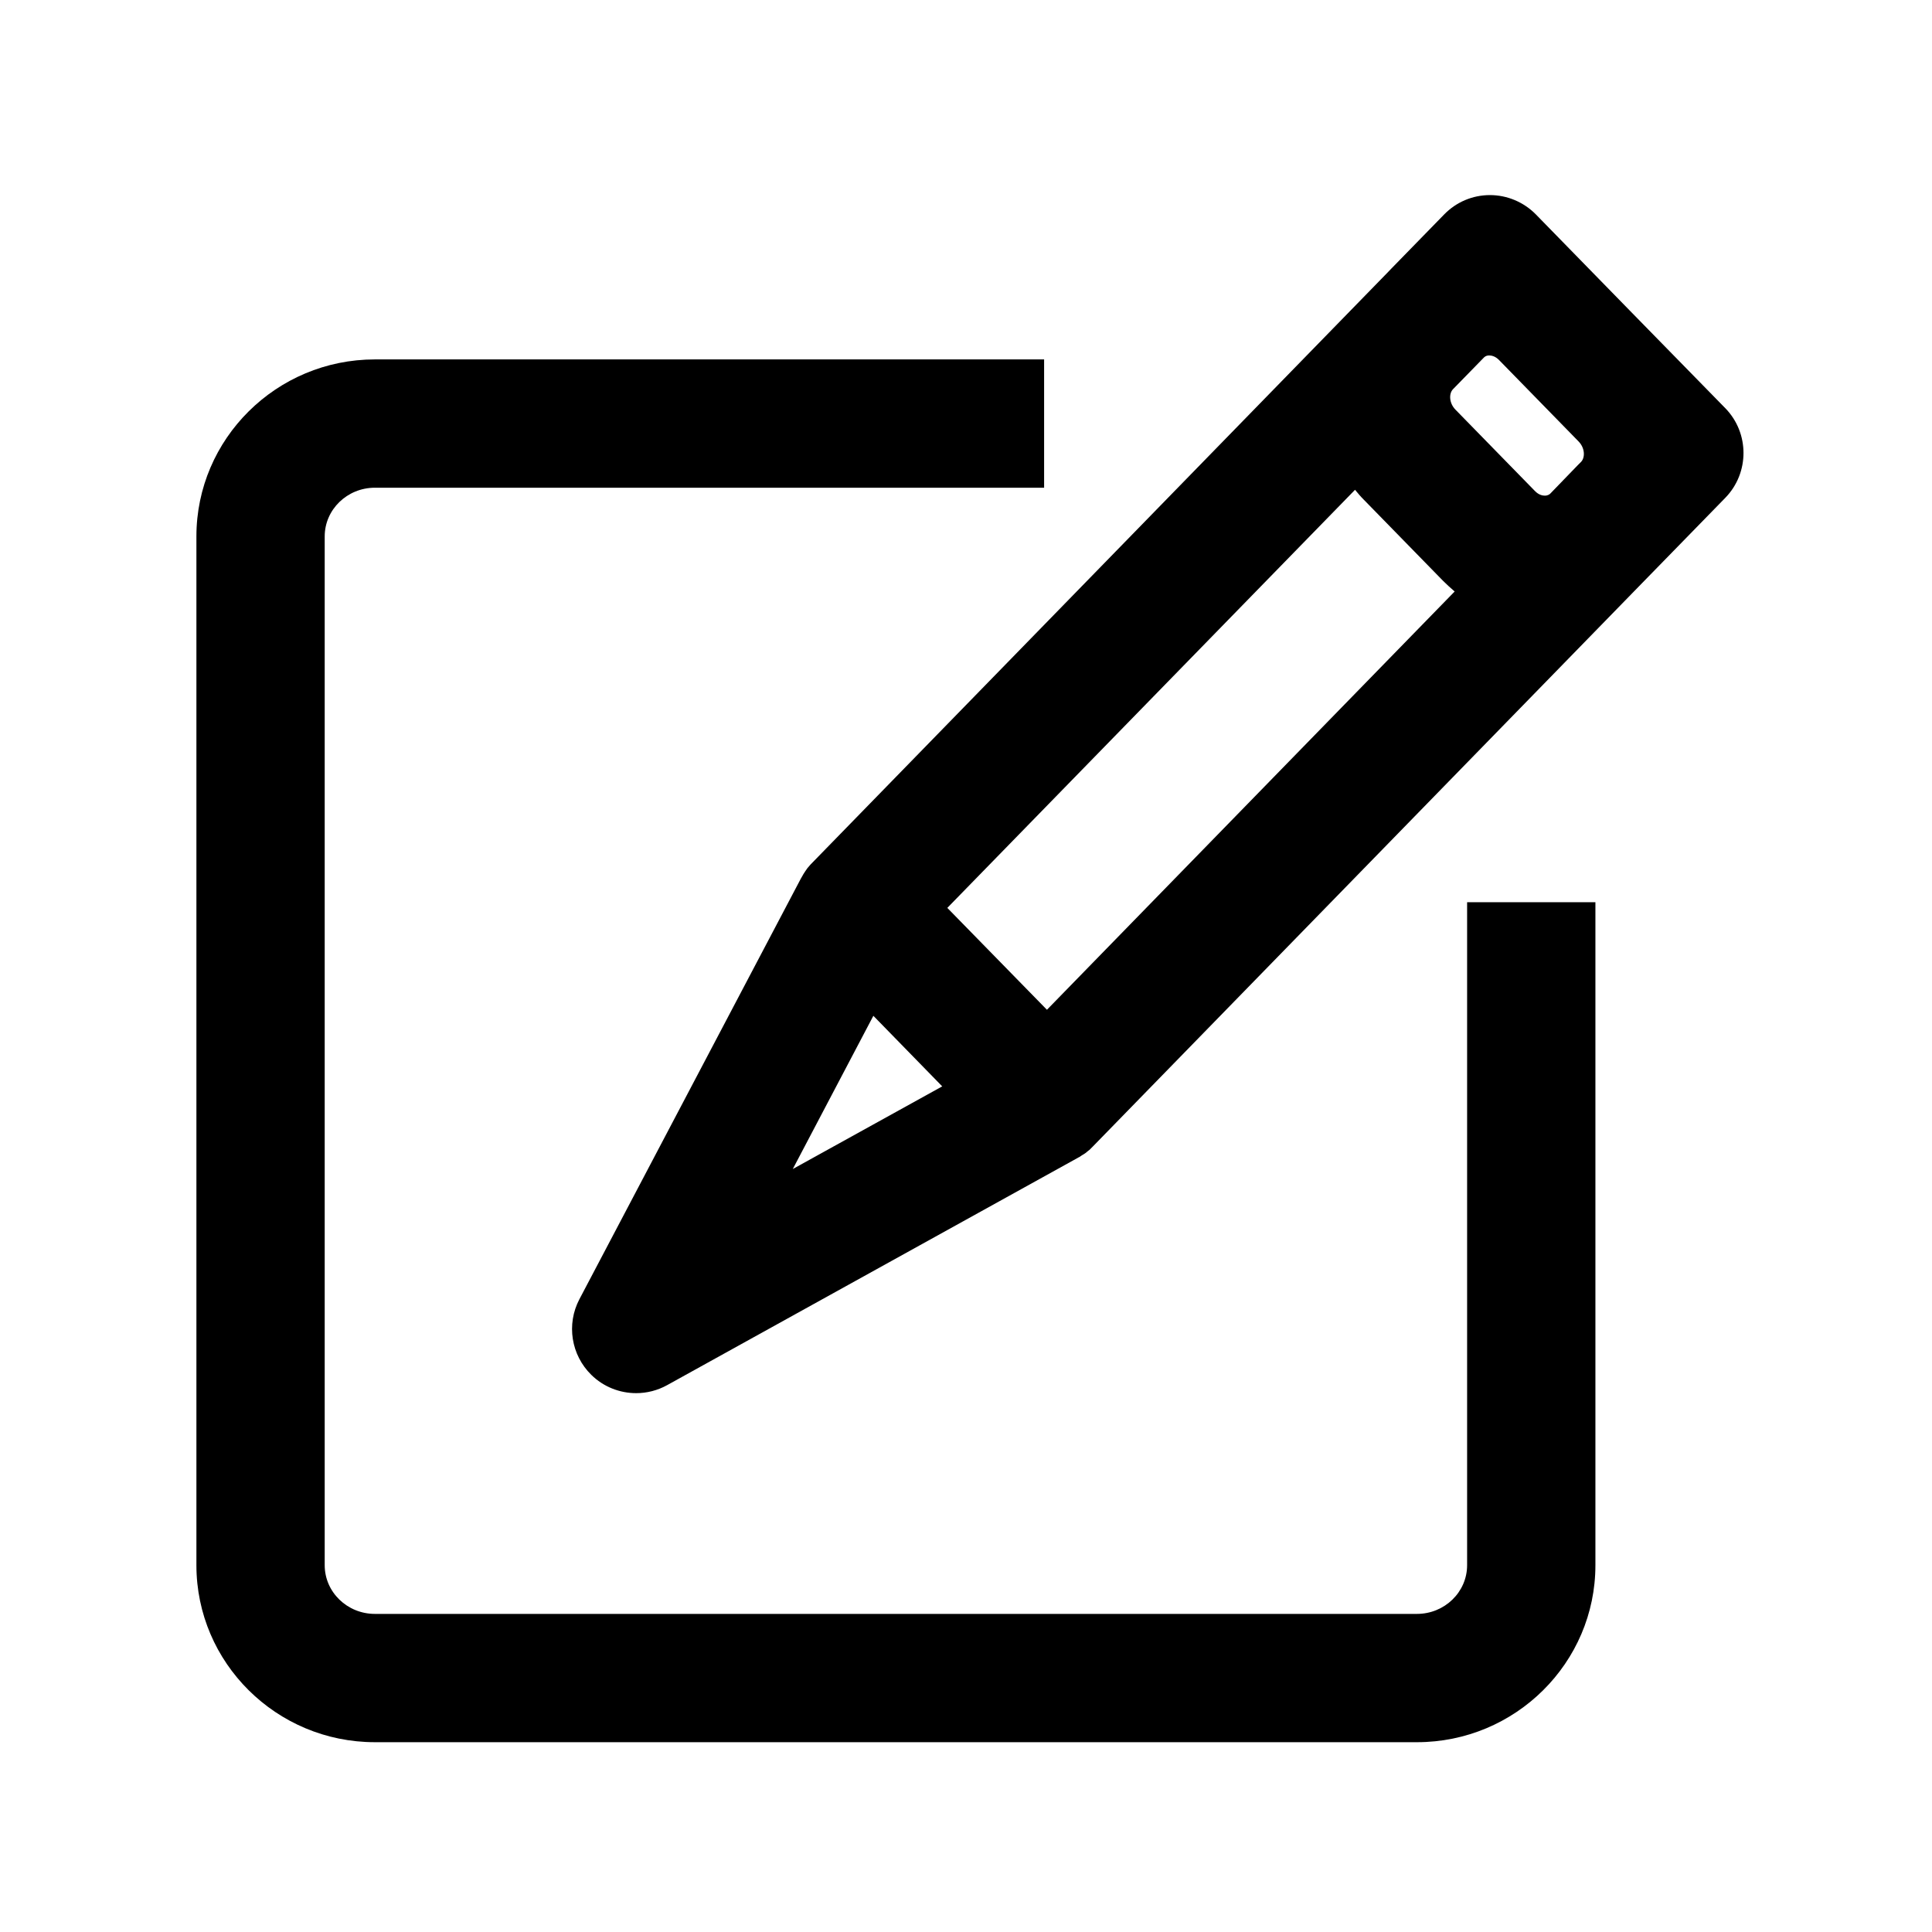 <svg viewBox="0 0 1024 1024" version="1.1" xmlns="http://www.w3.org/2000/svg"><path d="M777.6 829.6c0 14.2-11.9 25.8-26.6 25.8H198.7c-14.7 0-26.6-11.6-26.6-25.8V284.3c0-14.2 11.9-25.8 26.6-25.8h354.7v-68H198.7c-52.2 0-94.6 42.1-94.6 93.8v545.3c0 51.7 42.4 93.8 94.6 93.8H751c52.2 0 94.6-42.1 94.6-93.8V478.2h-68v351.4z"></path><path d="M914.4 216.3L864.2 165l-21.1-21.6-29.1-29.8c-6.4-6.5-15.2-10.2-24.3-10.2-9.2 0-17.9 3.7-24.3 10.3l-27.8 28.5-2.5 2.6-304.8 312.7c-0.4 0.4-0.8 0.8-1.2 1.3-0.4 0.5-0.8 0.9-1.2 1.4-0.1 0.1-0.1 0.2-0.2 0.3-0.3 0.4-0.6 0.8-0.9 1.3-0.1 0.1-0.1 0.2-0.2 0.3-0.3 0.5-0.6 0.9-0.9 1.4 0 0.1-0.1 0.1-0.1 0.2l-1.2 2.1-117.3 222.8c-7 13.3-4.4 29.6 6.3 40.1 6.5 6.4 15.1 9.7 23.8 9.7 5.6 0 11.3-1.4 16.5-4.3l217.7-120.5c0.1-0.1 0.3-0.2 0.4-0.2 0.4-0.2 0.7-0.4 1.1-0.7 0.2-0.1 0.4-0.3 0.6-0.4 0.3-0.2 0.6-0.4 1-0.6 0.2-0.1 0.4-0.3 0.6-0.4 0.3-0.2 0.6-0.4 0.9-0.7 0.2-0.2 0.4-0.3 0.6-0.5 0.3-0.2 0.6-0.5 0.9-0.7 0.2-0.2 0.4-0.3 0.5-0.5l0.9-0.9 0.4-0.4L870.4 309l16.3-16.7 27.8-28.5c12.8-13.2 12.8-34.3-0.1-47.5z m-92.7 45.3c-0.3 0.3-1.2 1.1-2.9 1.1-1.1 0-3.2-0.3-5.3-2.5l-42.1-43.1c-3.4-3.5-3.5-8.5-1.3-10.8l16.3-16.7c0.3-0.3 1.1-1.2 2.9-1.2 1.1 0 3.2 0.3 5.3 2.5l42.1 43.1c3.4 3.5 3.5 8.5 1.3 10.8l-1.6 1.6-14.7 15.2z m-103.5-2c1.4 1.7 2.9 3.5 4.5 5.1l42.1 43.1c2 2 4.1 3.9 6.2 5.7L554.9 535.2l-52.8-54 216.1-221.6z m-298 360l42.7-81.2 36.5 37.4-79.2 43.8z"></path></svg>